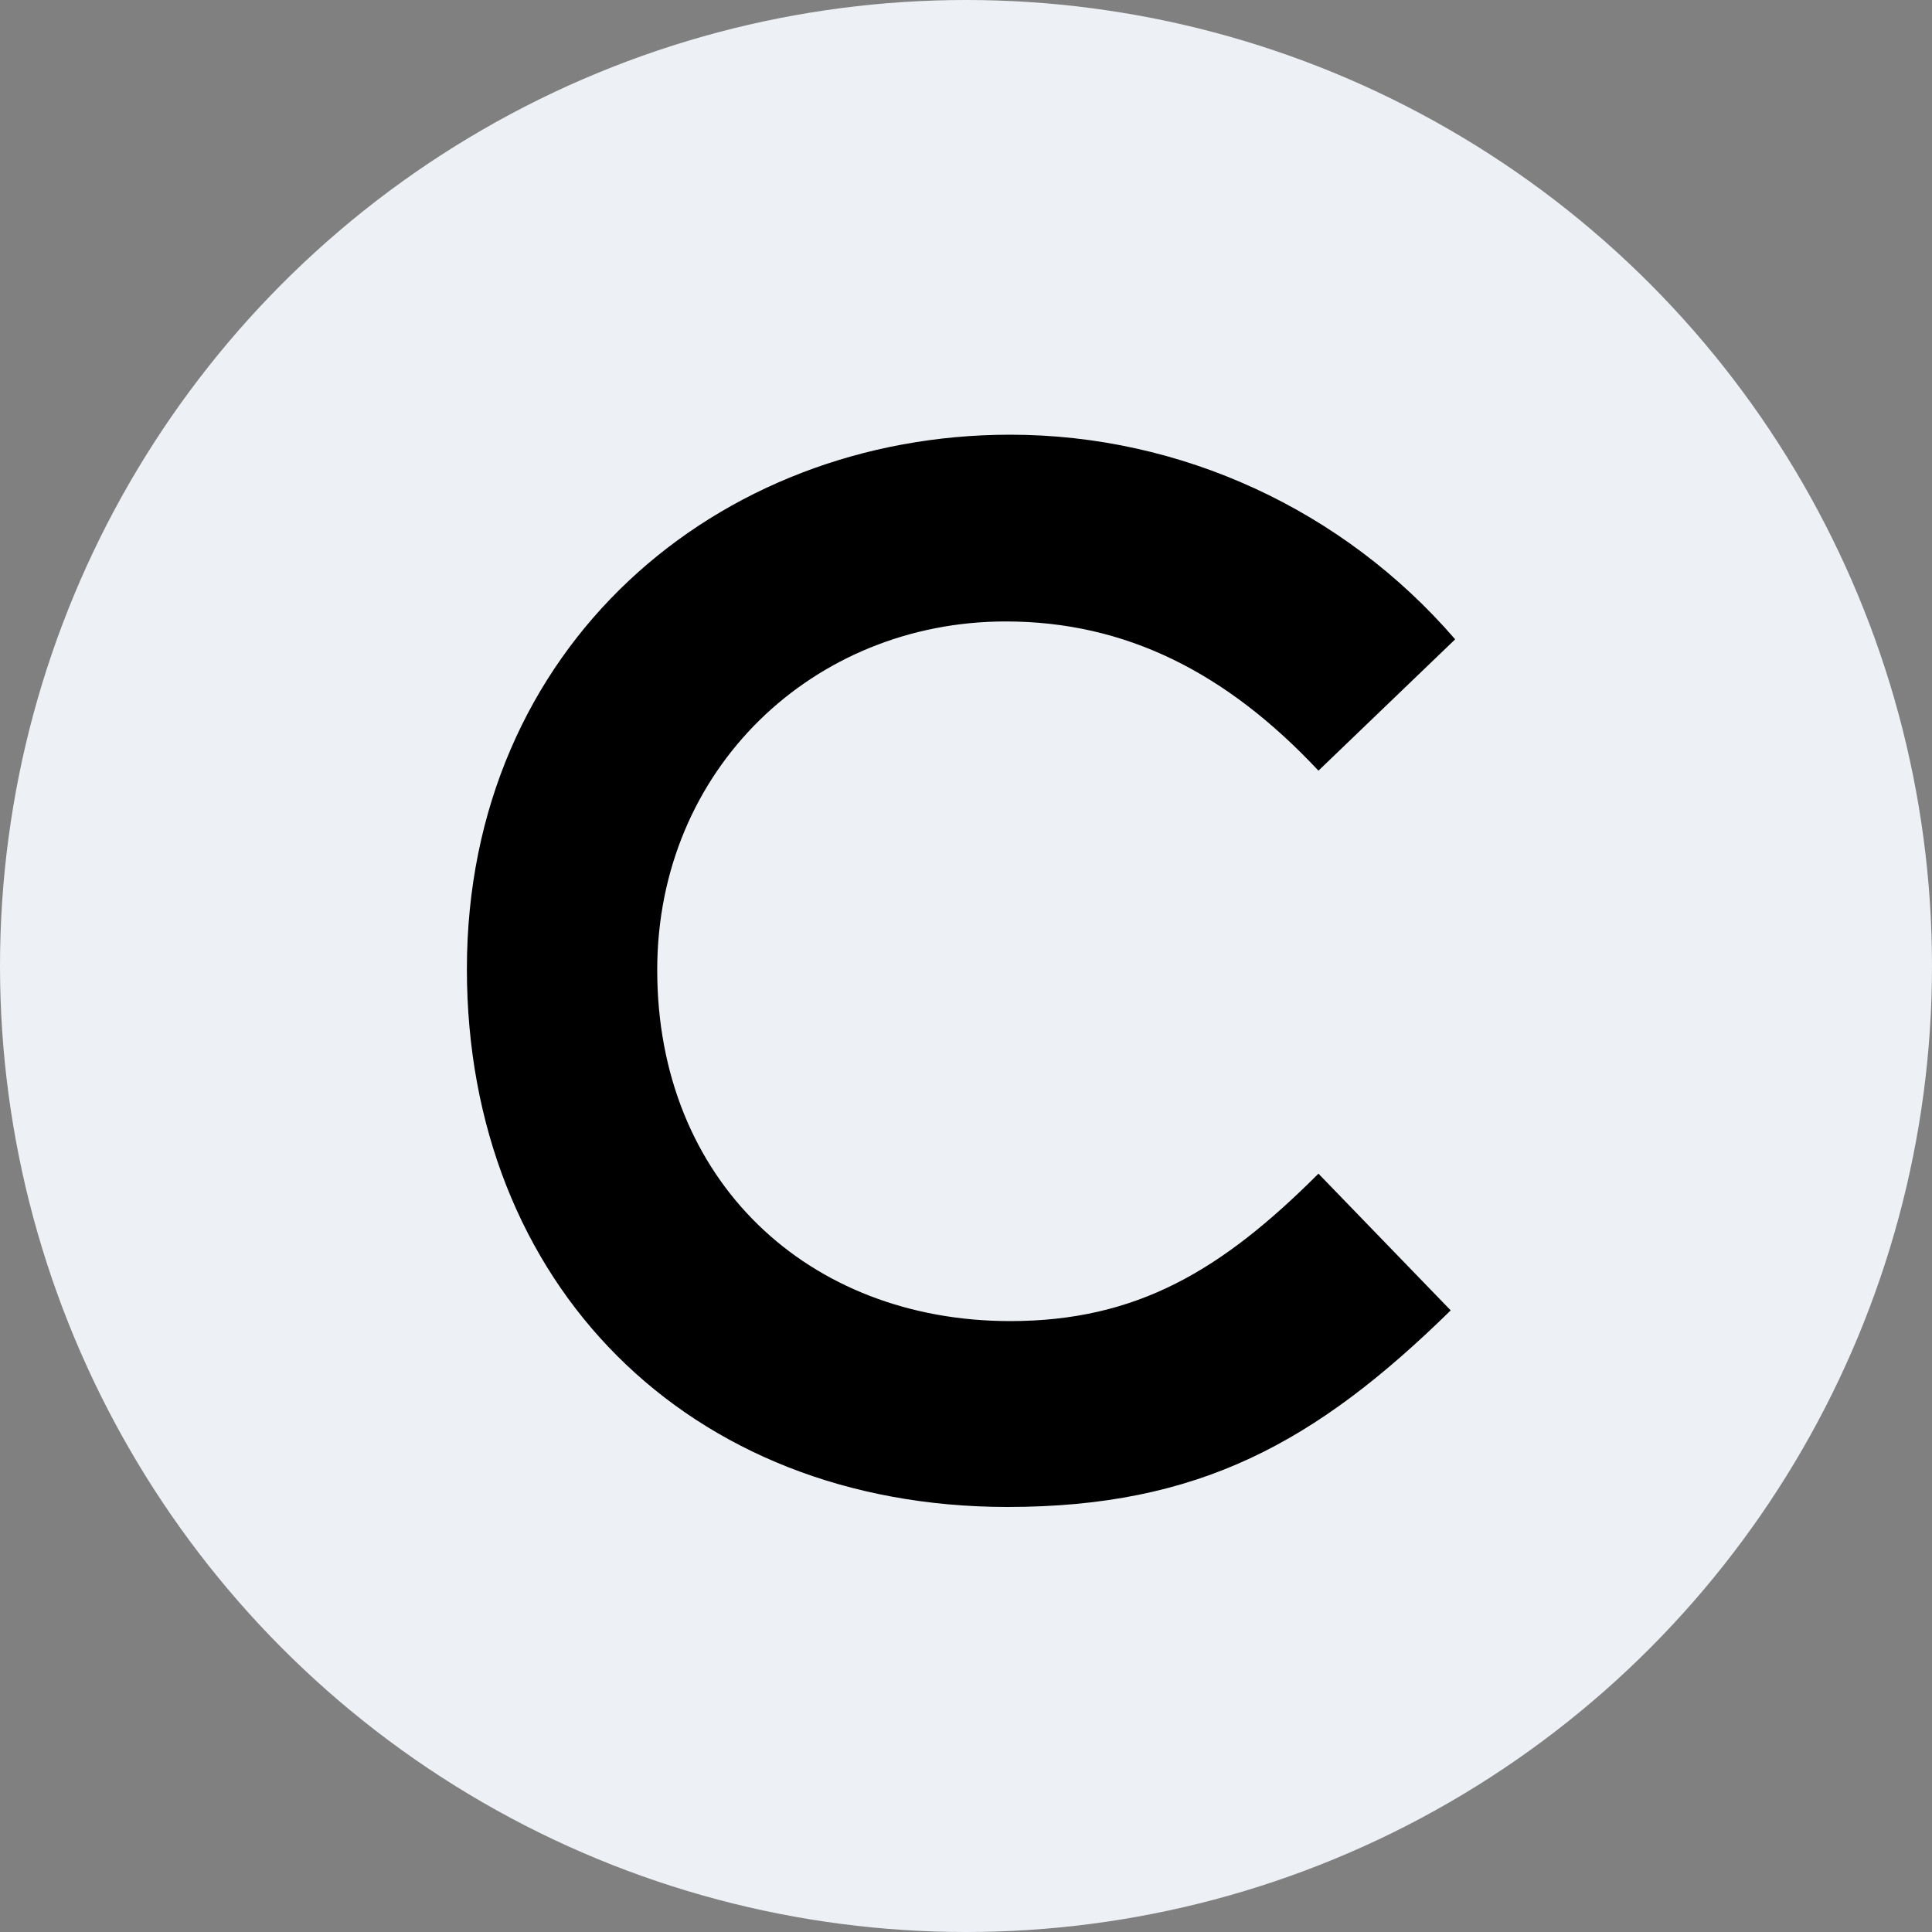 <svg width="68" height="68" viewBox="0 0 68 68" fill="none" xmlns="http://www.w3.org/2000/svg">
<rect x="0" y="0" width="68" height="68" fill="#808080" stroke="none"/>
<circle cx="34" cy="34" r="34" fill="#EDF0F4"/>
<path d="M51.06 46.121C46.311 50.776 42.191 53.04 35.461 53.04C24.201 53.04 16.433 45.178 16.433 34.107C16.433 22.753 25.239 15.3 35.555 15.3C41.562 15.3 47.286 17.942 51.217 22.502L46.405 27.125C43.166 23.666 39.612 21.873 35.398 21.873C28.636 21.873 23.132 27.062 23.132 34.139C23.132 41.561 28.447 46.498 35.555 46.498C40.021 46.498 43.008 44.706 46.405 41.309L51.06 46.121Z" fill="black"/>
</svg>
